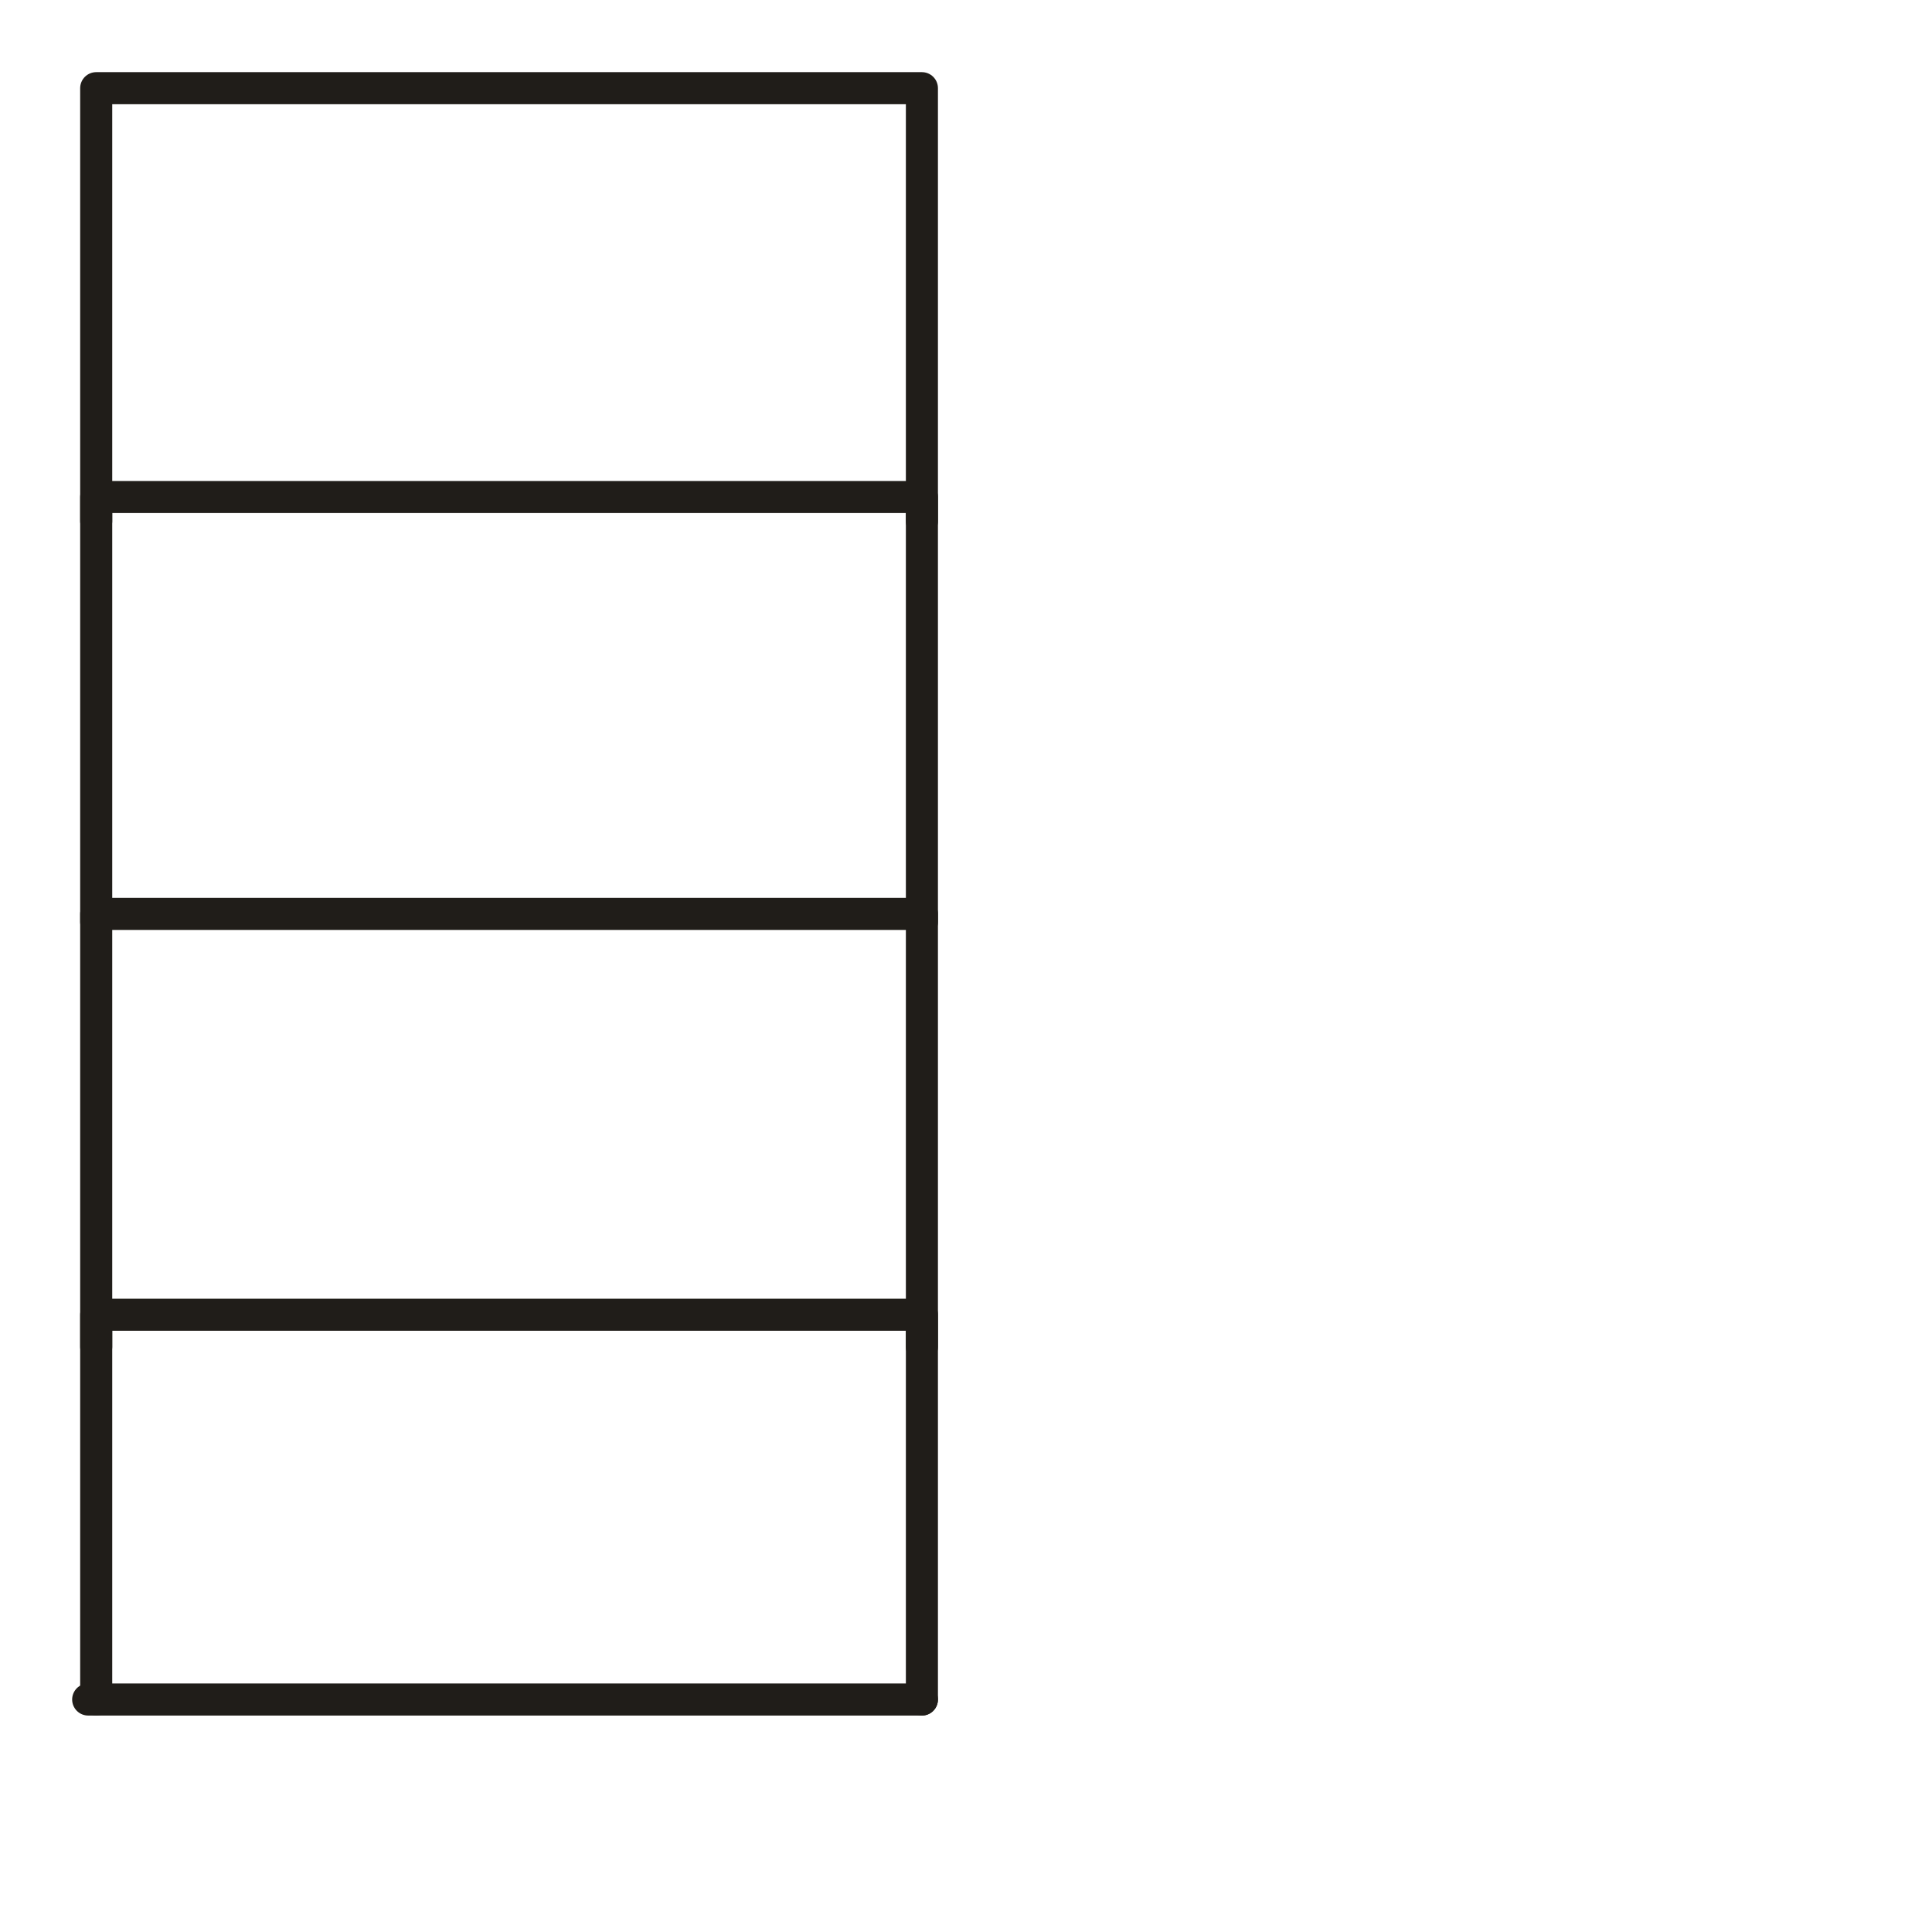 <?xml version="1.0" encoding="utf-8"?>
<!-- Generator: Adobe Illustrator 24.1.2, SVG Export Plug-In . SVG Version: 6.00 Build 0)  -->
<svg version="1.1" id="Ebene_1" xmlns="http://www.w3.org/2000/svg" xmlns:xlink="http://www.w3.org/1999/xlink" x="0px" y="0px"
	 viewBox="0 0 24.1 24.1" style="enable-background:new 0 0 24.1 24.1;" xml:space="preserve">
<style type="text/css">
	.st0{fill:none;stroke:#201D19;stroke-width:0.4;stroke-linecap:round;stroke-linejoin:round;stroke-miterlimit:10;}
</style>
<g>
	<g>
		<polygon class="st0" points="1.2,1.1 1.2,1.1 11.5,1.1 1.2,1.1 11.5,1.1 11.5,6.5 11.5,1.1 11.5,6.5 11.5,1.1 1.2,1.1 1.2,6.5 
			1.2,1.1 1.2,6.5 1.2,6.5 		"/>
	</g>
	<g>
		<polygon class="st0" points="1.2,6.2 1.2,6.2 11.5,6.2 1.2,6.2 11.5,6.2 11.5,11.5 11.5,6.2 11.5,11.5 11.5,6.2 1.2,6.2 1.2,11.5 
			1.2,6.2 1.2,11.5 1.2,11.5 		"/>
	</g>
	<g>
		<polygon class="st0" points="1.2,11.4 1.2,11.4 11.5,11.4 1.2,11.4 11.5,11.4 11.5,16.8 11.5,11.4 11.5,16.8 11.5,11.4 1.2,11.4 
			1.2,16.8 1.2,11.4 1.2,16.8 1.2,16.8 		"/>
	</g>
	<g>
		<polygon class="st0" points="1.2,16.4 1.2,16.4 11.5,16.4 1.2,16.4 11.5,16.4 11.5,21.2 11.5,16.4 11.5,21.2 11.5,16.4 1.2,16.4 
			1.2,21.2 1.2,16.4 1.2,21.2 1.2,21.2 		"/>
	</g>
	<g>
		<polygon class="st0" points="1.2,21.2 1.1,21.2 11.5,21.2 1.1,21.2 11.5,21.2 11.5,21.2 11.5,21.2 1.1,21.2 1.1,21.2 		"/>
	</g>
</g>
</svg>
